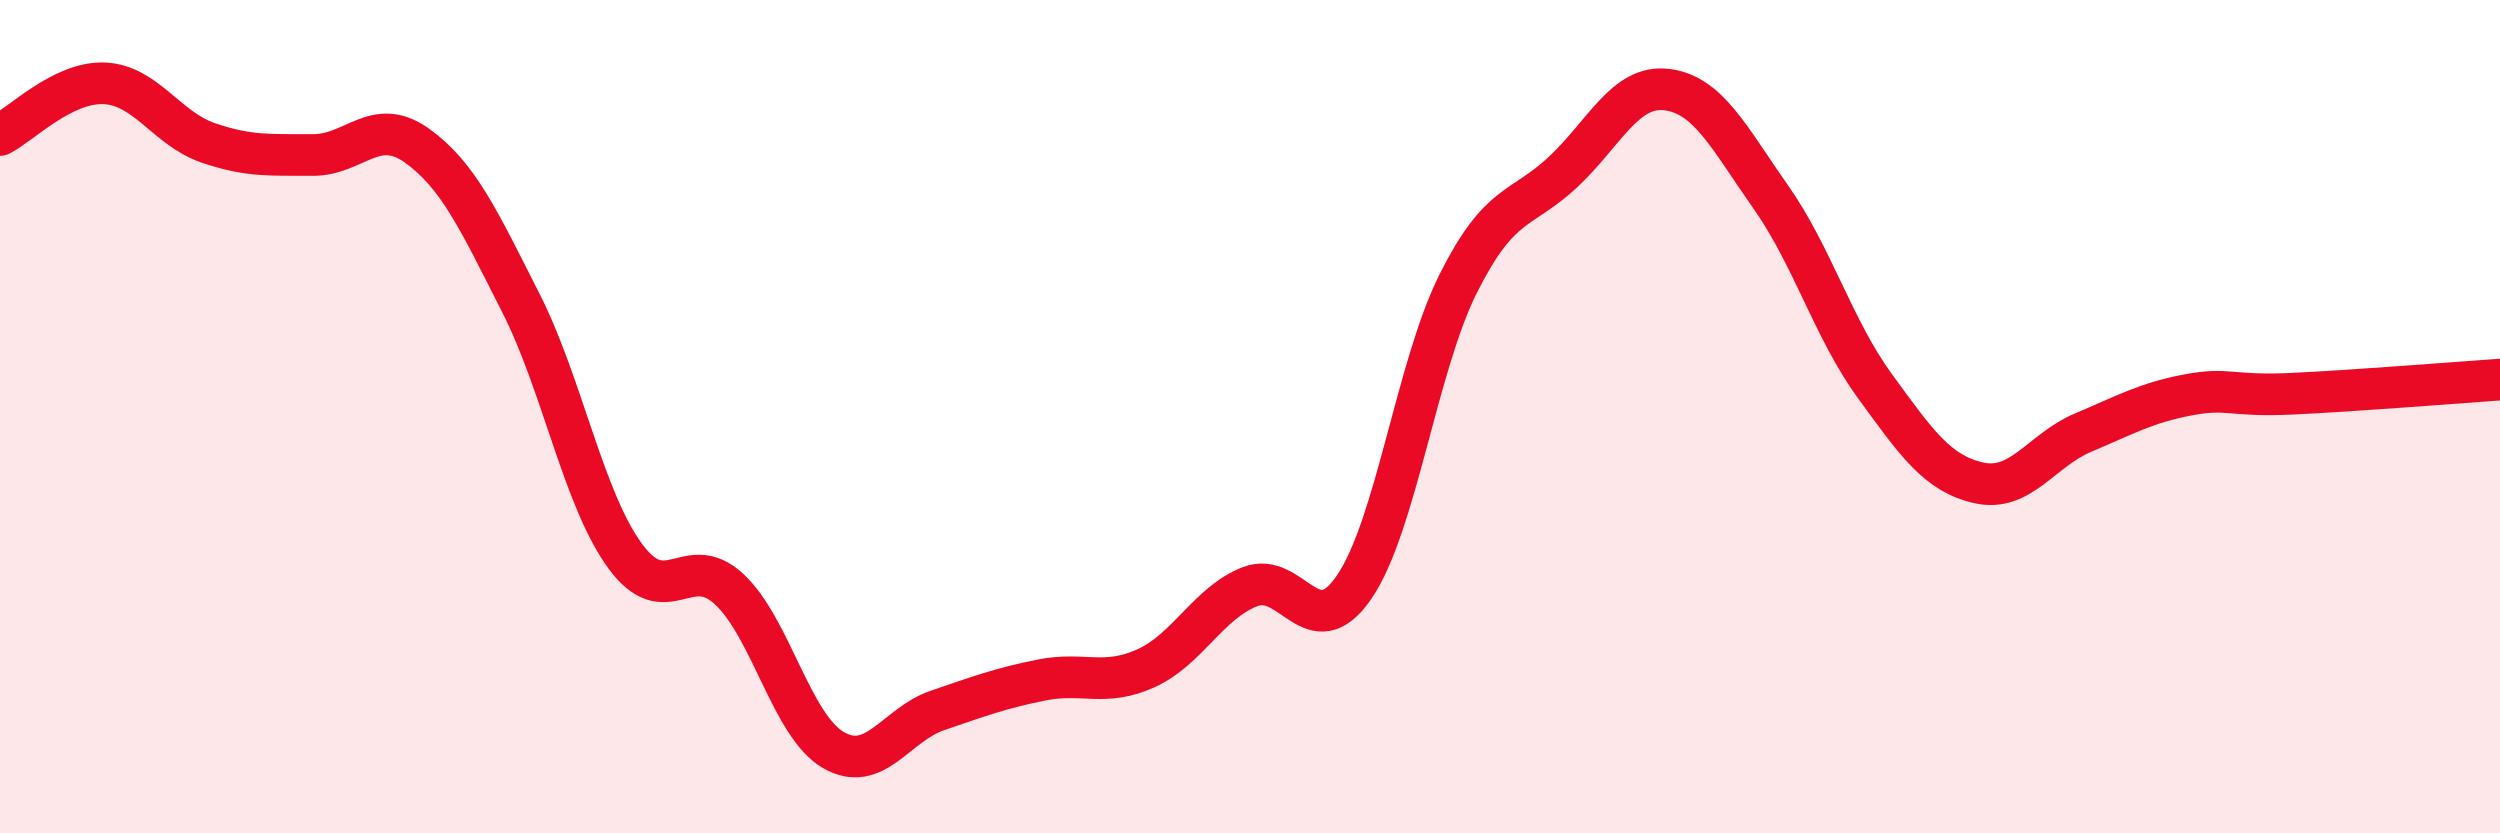 
    <svg width="60" height="20" viewBox="0 0 60 20" xmlns="http://www.w3.org/2000/svg">
      <path
        d="M 0,3.24 C 0.5,2.99 1.5,1.96 2.5,2 C 3.5,2.04 4,3.09 5,3.43 C 6,3.77 6.5,3.71 7.5,3.72 C 8.5,3.73 9,2.78 10,3.49 C 11,4.2 11.5,5.3 12.5,7.27 C 13.5,9.24 14,11.97 15,13.34 C 16,14.71 16.5,13.21 17.5,14.14 C 18.5,15.07 19,17.42 20,18 C 21,18.58 21.5,17.39 22.5,17.05 C 23.5,16.71 24,16.52 25,16.32 C 26,16.12 26.5,16.49 27.5,16.04 C 28.5,15.59 29,14.47 30,14.08 C 31,13.69 31.5,15.55 32.5,14.09 C 33.5,12.63 34,8.79 35,6.8 C 36,4.81 36.5,5.07 37.5,4.14 C 38.5,3.21 39,2.03 40,2.15 C 41,2.27 41.5,3.31 42.5,4.73 C 43.5,6.15 44,7.9 45,9.27 C 46,10.64 46.5,11.37 47.5,11.59 C 48.5,11.81 49,10.8 50,10.38 C 51,9.96 51.5,9.67 52.5,9.48 C 53.5,9.29 53.5,9.52 55,9.45 C 56.5,9.38 59,9.18 60,9.11L60 20L0 20Z"
        fill="#EB0A25"
        opacity="0.1"
        stroke-linecap="round"
        stroke-linejoin="round"
      />
      <path
        d="M 0,3.24 C 0.5,2.99 1.5,1.96 2.5,2 C 3.5,2.04 4,3.09 5,3.43 C 6,3.77 6.5,3.71 7.5,3.72 C 8.5,3.73 9,2.78 10,3.49 C 11,4.2 11.5,5.3 12.5,7.27 C 13.5,9.24 14,11.97 15,13.34 C 16,14.71 16.5,13.21 17.5,14.14 C 18.5,15.07 19,17.42 20,18 C 21,18.58 21.5,17.39 22.5,17.05 C 23.5,16.71 24,16.52 25,16.32 C 26,16.12 26.5,16.49 27.5,16.04 C 28.5,15.59 29,14.47 30,14.08 C 31,13.69 31.5,15.55 32.5,14.09 C 33.5,12.63 34,8.79 35,6.8 C 36,4.81 36.5,5.07 37.5,4.14 C 38.5,3.21 39,2.03 40,2.15 C 41,2.27 41.5,3.31 42.5,4.73 C 43.5,6.15 44,7.9 45,9.27 C 46,10.64 46.5,11.37 47.5,11.59 C 48.5,11.81 49,10.8 50,10.38 C 51,9.96 51.5,9.67 52.5,9.48 C 53.5,9.29 53.5,9.52 55,9.45 C 56.5,9.38 59,9.18 60,9.11"
        stroke="#EB0A25"
        stroke-width="1"
        fill="none"
        stroke-linecap="round"
        stroke-linejoin="round"
      />
    </svg>
  